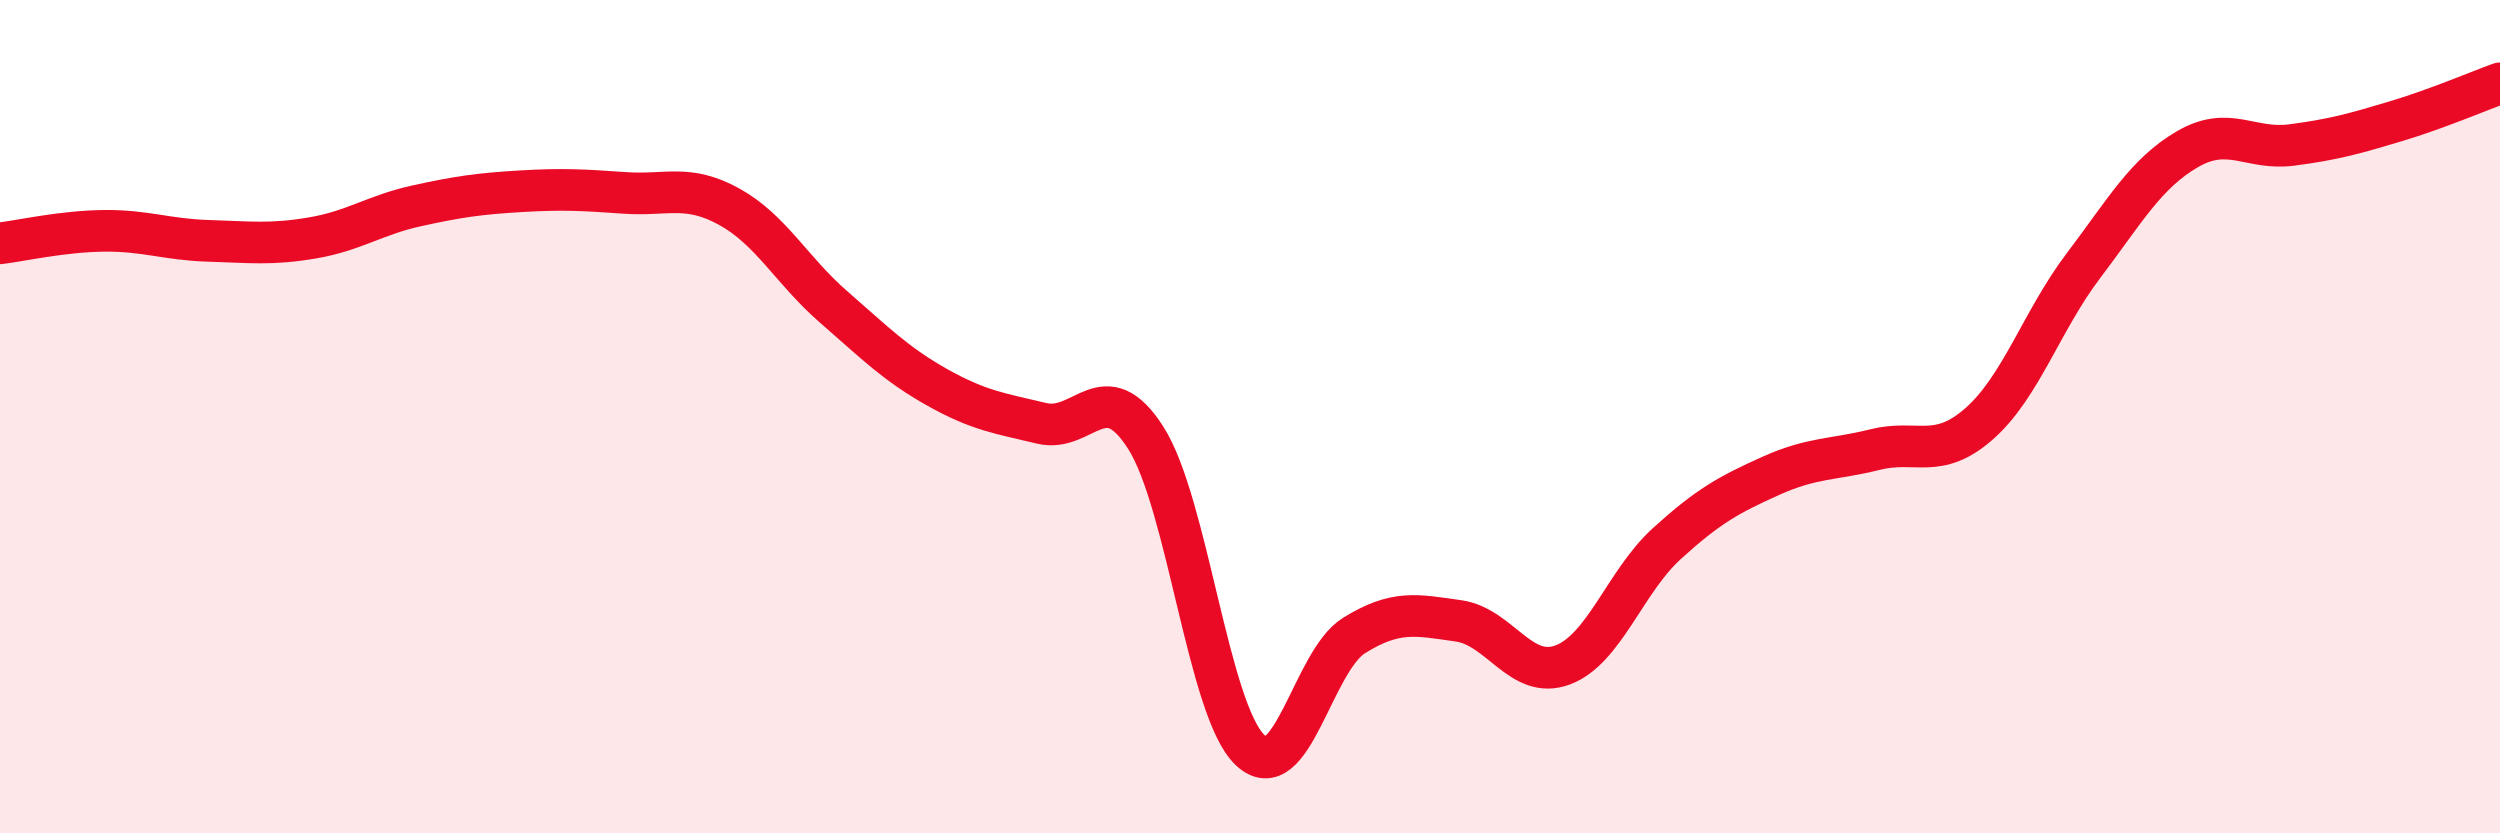 
    <svg width="60" height="20" viewBox="0 0 60 20" xmlns="http://www.w3.org/2000/svg">
      <path
        d="M 0,5.84 C 0.5,5.78 1.5,5.55 2.5,5.54 C 3.5,5.53 4,5.75 5,5.78 C 6,5.81 6.5,5.88 7.5,5.71 C 8.5,5.54 9,5.16 10,4.94 C 11,4.72 11.5,4.65 12.5,4.59 C 13.5,4.53 14,4.56 15,4.63 C 16,4.7 16.5,4.41 17.5,4.96 C 18.5,5.51 19,6.49 20,7.36 C 21,8.23 21.5,8.74 22.5,9.3 C 23.5,9.86 24,9.92 25,10.16 C 26,10.4 26.5,8.94 27.5,10.51 C 28.5,12.08 29,17.05 30,18 C 31,18.95 31.5,15.87 32.5,15.25 C 33.5,14.63 34,14.76 35,14.9 C 36,15.04 36.5,16.33 37.5,15.96 C 38.5,15.59 39,13.96 40,13.05 C 41,12.14 41.5,11.87 42.5,11.42 C 43.5,10.97 44,11.04 45,10.79 C 46,10.54 46.5,11.05 47.5,10.17 C 48.5,9.29 49,7.7 50,6.38 C 51,5.06 51.5,4.16 52.5,3.58 C 53.5,3 54,3.61 55,3.48 C 56,3.35 56.5,3.21 57.5,2.91 C 58.5,2.61 59.5,2.18 60,2L60 20L0 20Z"
        fill="#EB0A25"
        opacity="0.1"
        stroke-linecap="round"
        stroke-linejoin="round"
      />
      <path
        d="M 0,5.84 C 0.5,5.78 1.5,5.55 2.5,5.54 C 3.5,5.53 4,5.75 5,5.78 C 6,5.81 6.5,5.88 7.5,5.71 C 8.5,5.54 9,5.16 10,4.94 C 11,4.72 11.5,4.65 12.5,4.59 C 13.5,4.53 14,4.56 15,4.63 C 16,4.7 16.5,4.41 17.5,4.96 C 18.5,5.51 19,6.49 20,7.36 C 21,8.23 21.5,8.74 22.5,9.3 C 23.5,9.86 24,9.92 25,10.16 C 26,10.4 26.5,8.94 27.5,10.51 C 28.5,12.08 29,17.05 30,18 C 31,18.95 31.5,15.87 32.5,15.25 C 33.5,14.63 34,14.76 35,14.9 C 36,15.04 36.5,16.33 37.5,15.96 C 38.5,15.59 39,13.96 40,13.05 C 41,12.14 41.5,11.87 42.5,11.42 C 43.5,10.97 44,11.04 45,10.79 C 46,10.54 46.5,11.05 47.5,10.17 C 48.5,9.29 49,7.7 50,6.38 C 51,5.06 51.5,4.16 52.5,3.58 C 53.5,3 54,3.61 55,3.48 C 56,3.35 56.5,3.21 57.5,2.91 C 58.5,2.61 59.5,2.18 60,2"
        stroke="#EB0A25"
        stroke-width="1"
        fill="none"
        stroke-linecap="round"
        stroke-linejoin="round"
      />
    </svg>
  